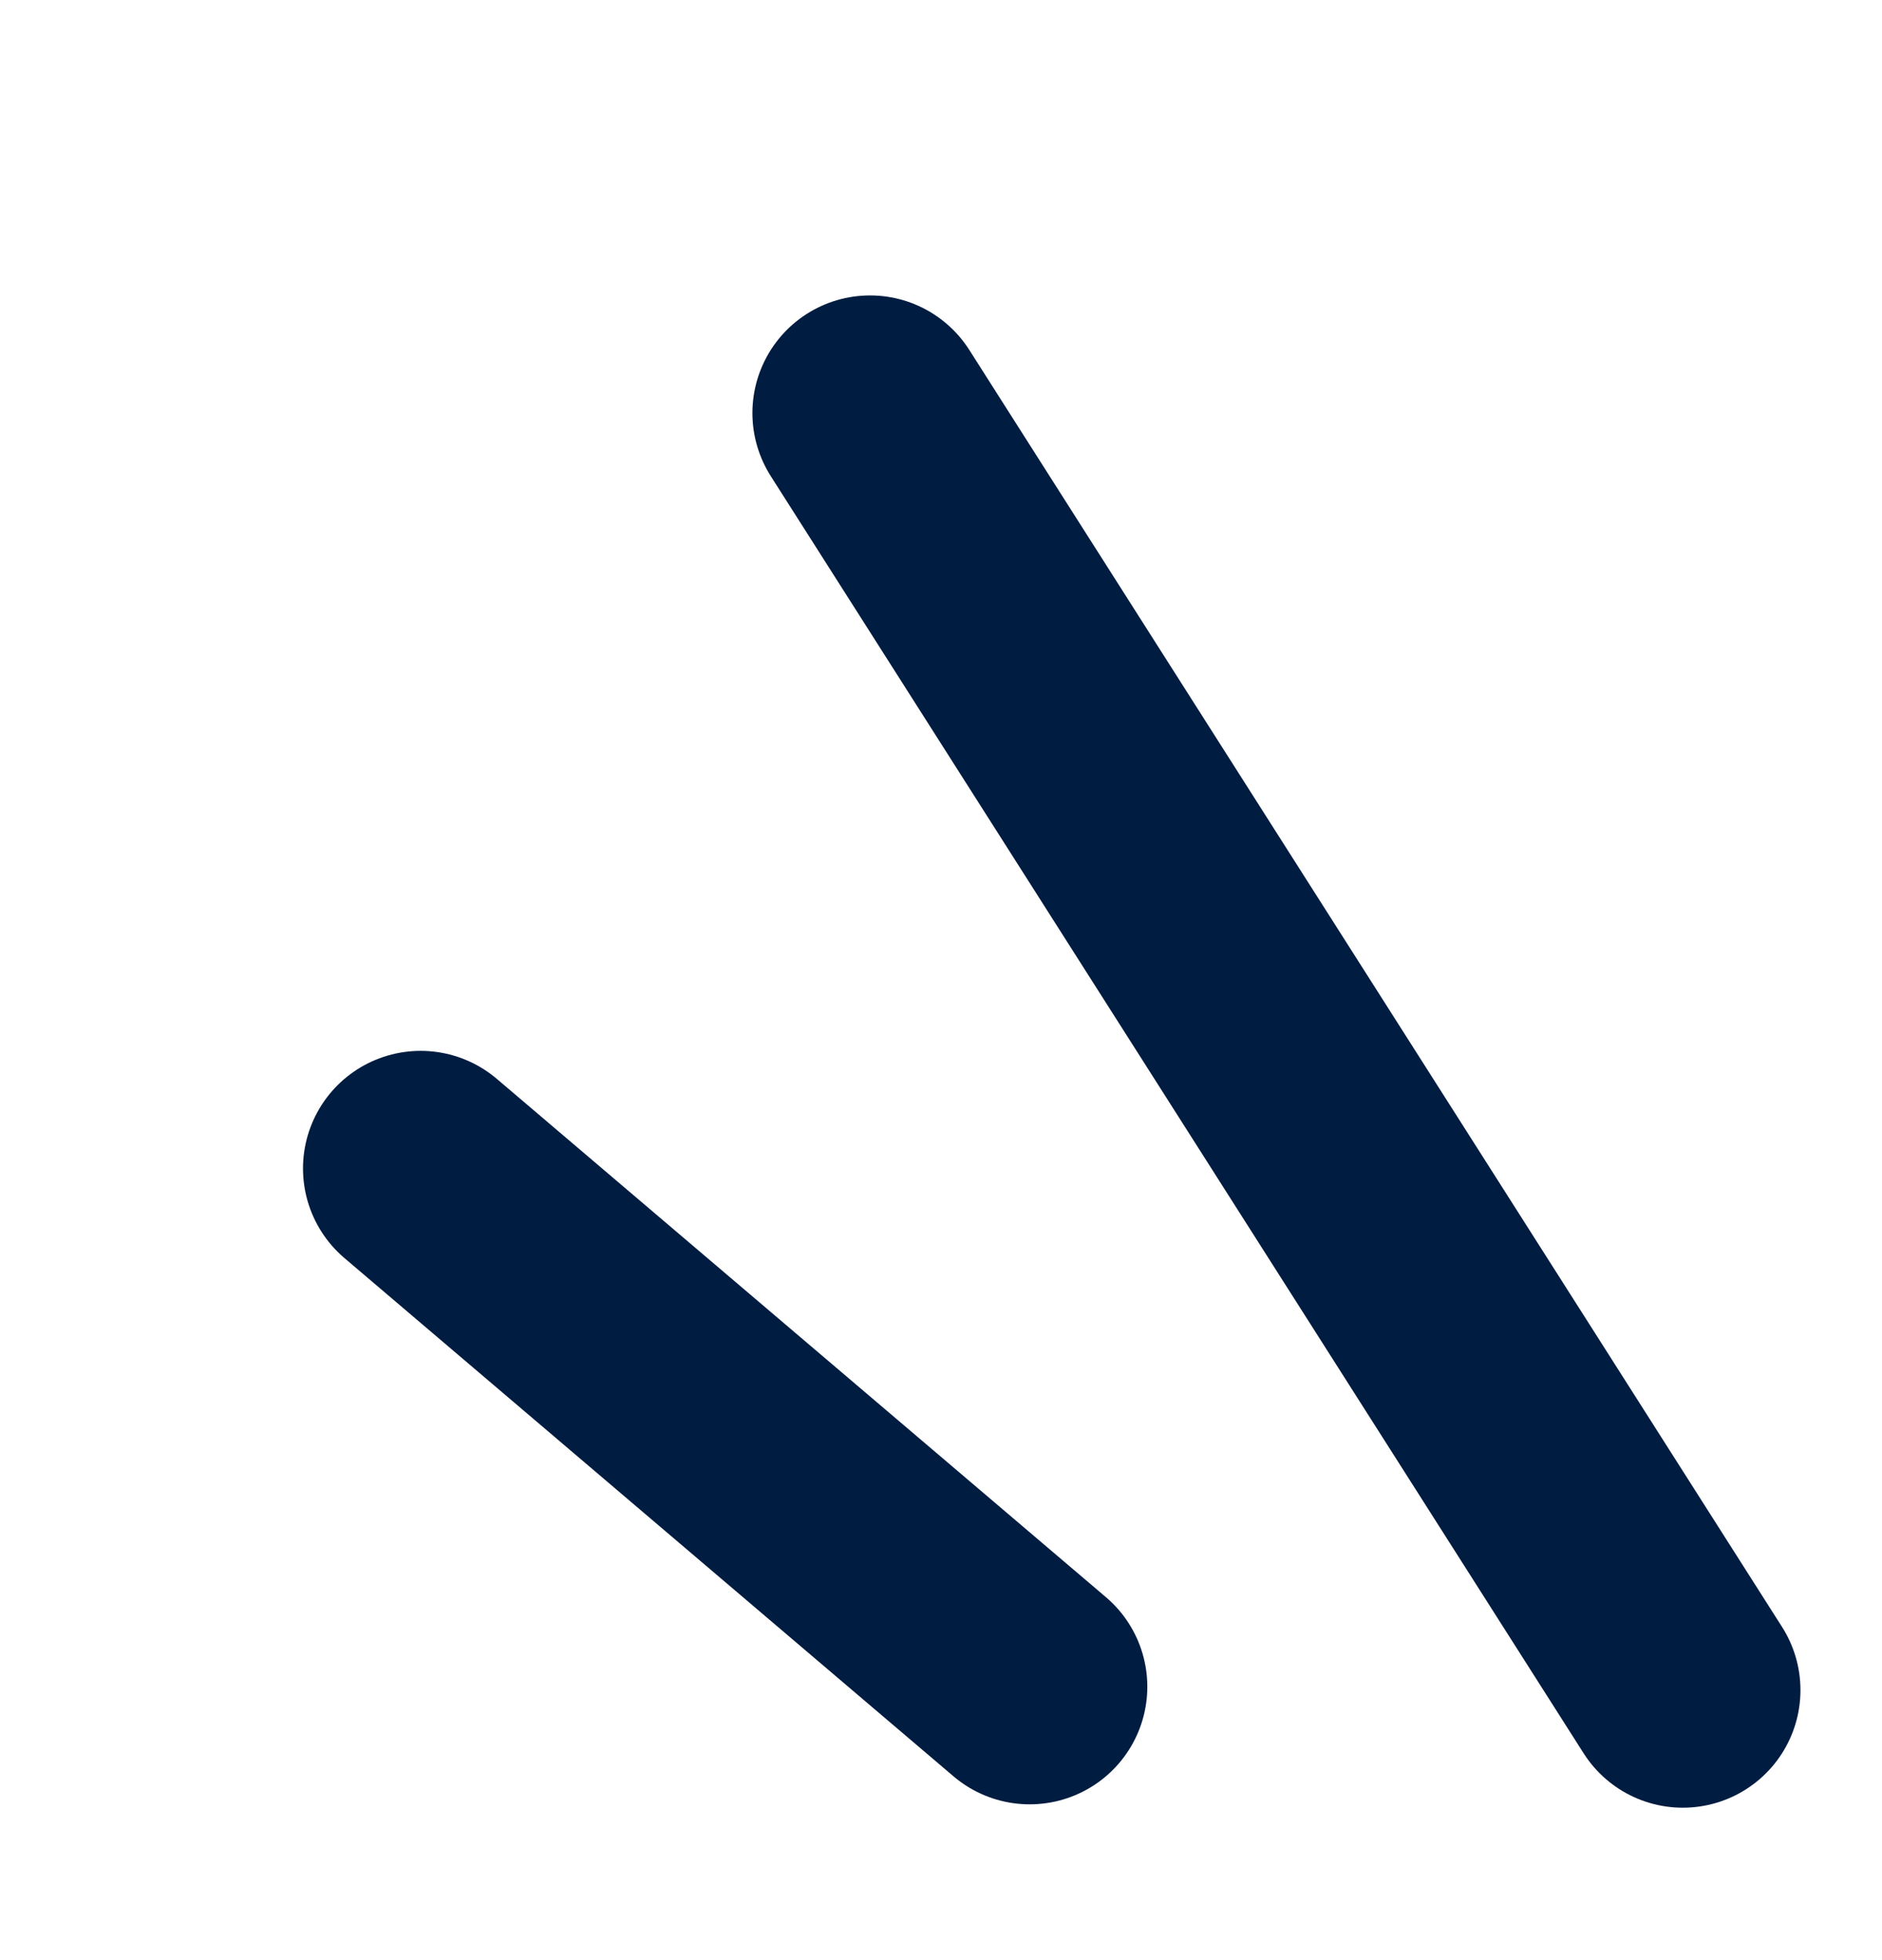 <svg width="24" height="25" viewBox="0 0 24 25" fill="none" xmlns="http://www.w3.org/2000/svg">
<line x1="5.364" y1="14.903" x2="13.131" y2="21.513" stroke="#001C40" stroke-width="3" stroke-linecap="round"/>
<line x1="11.095" y1="5.268" x2="21.46" y2="21.556" stroke="#001C40" stroke-width="3" stroke-linecap="round"/>
</svg>
